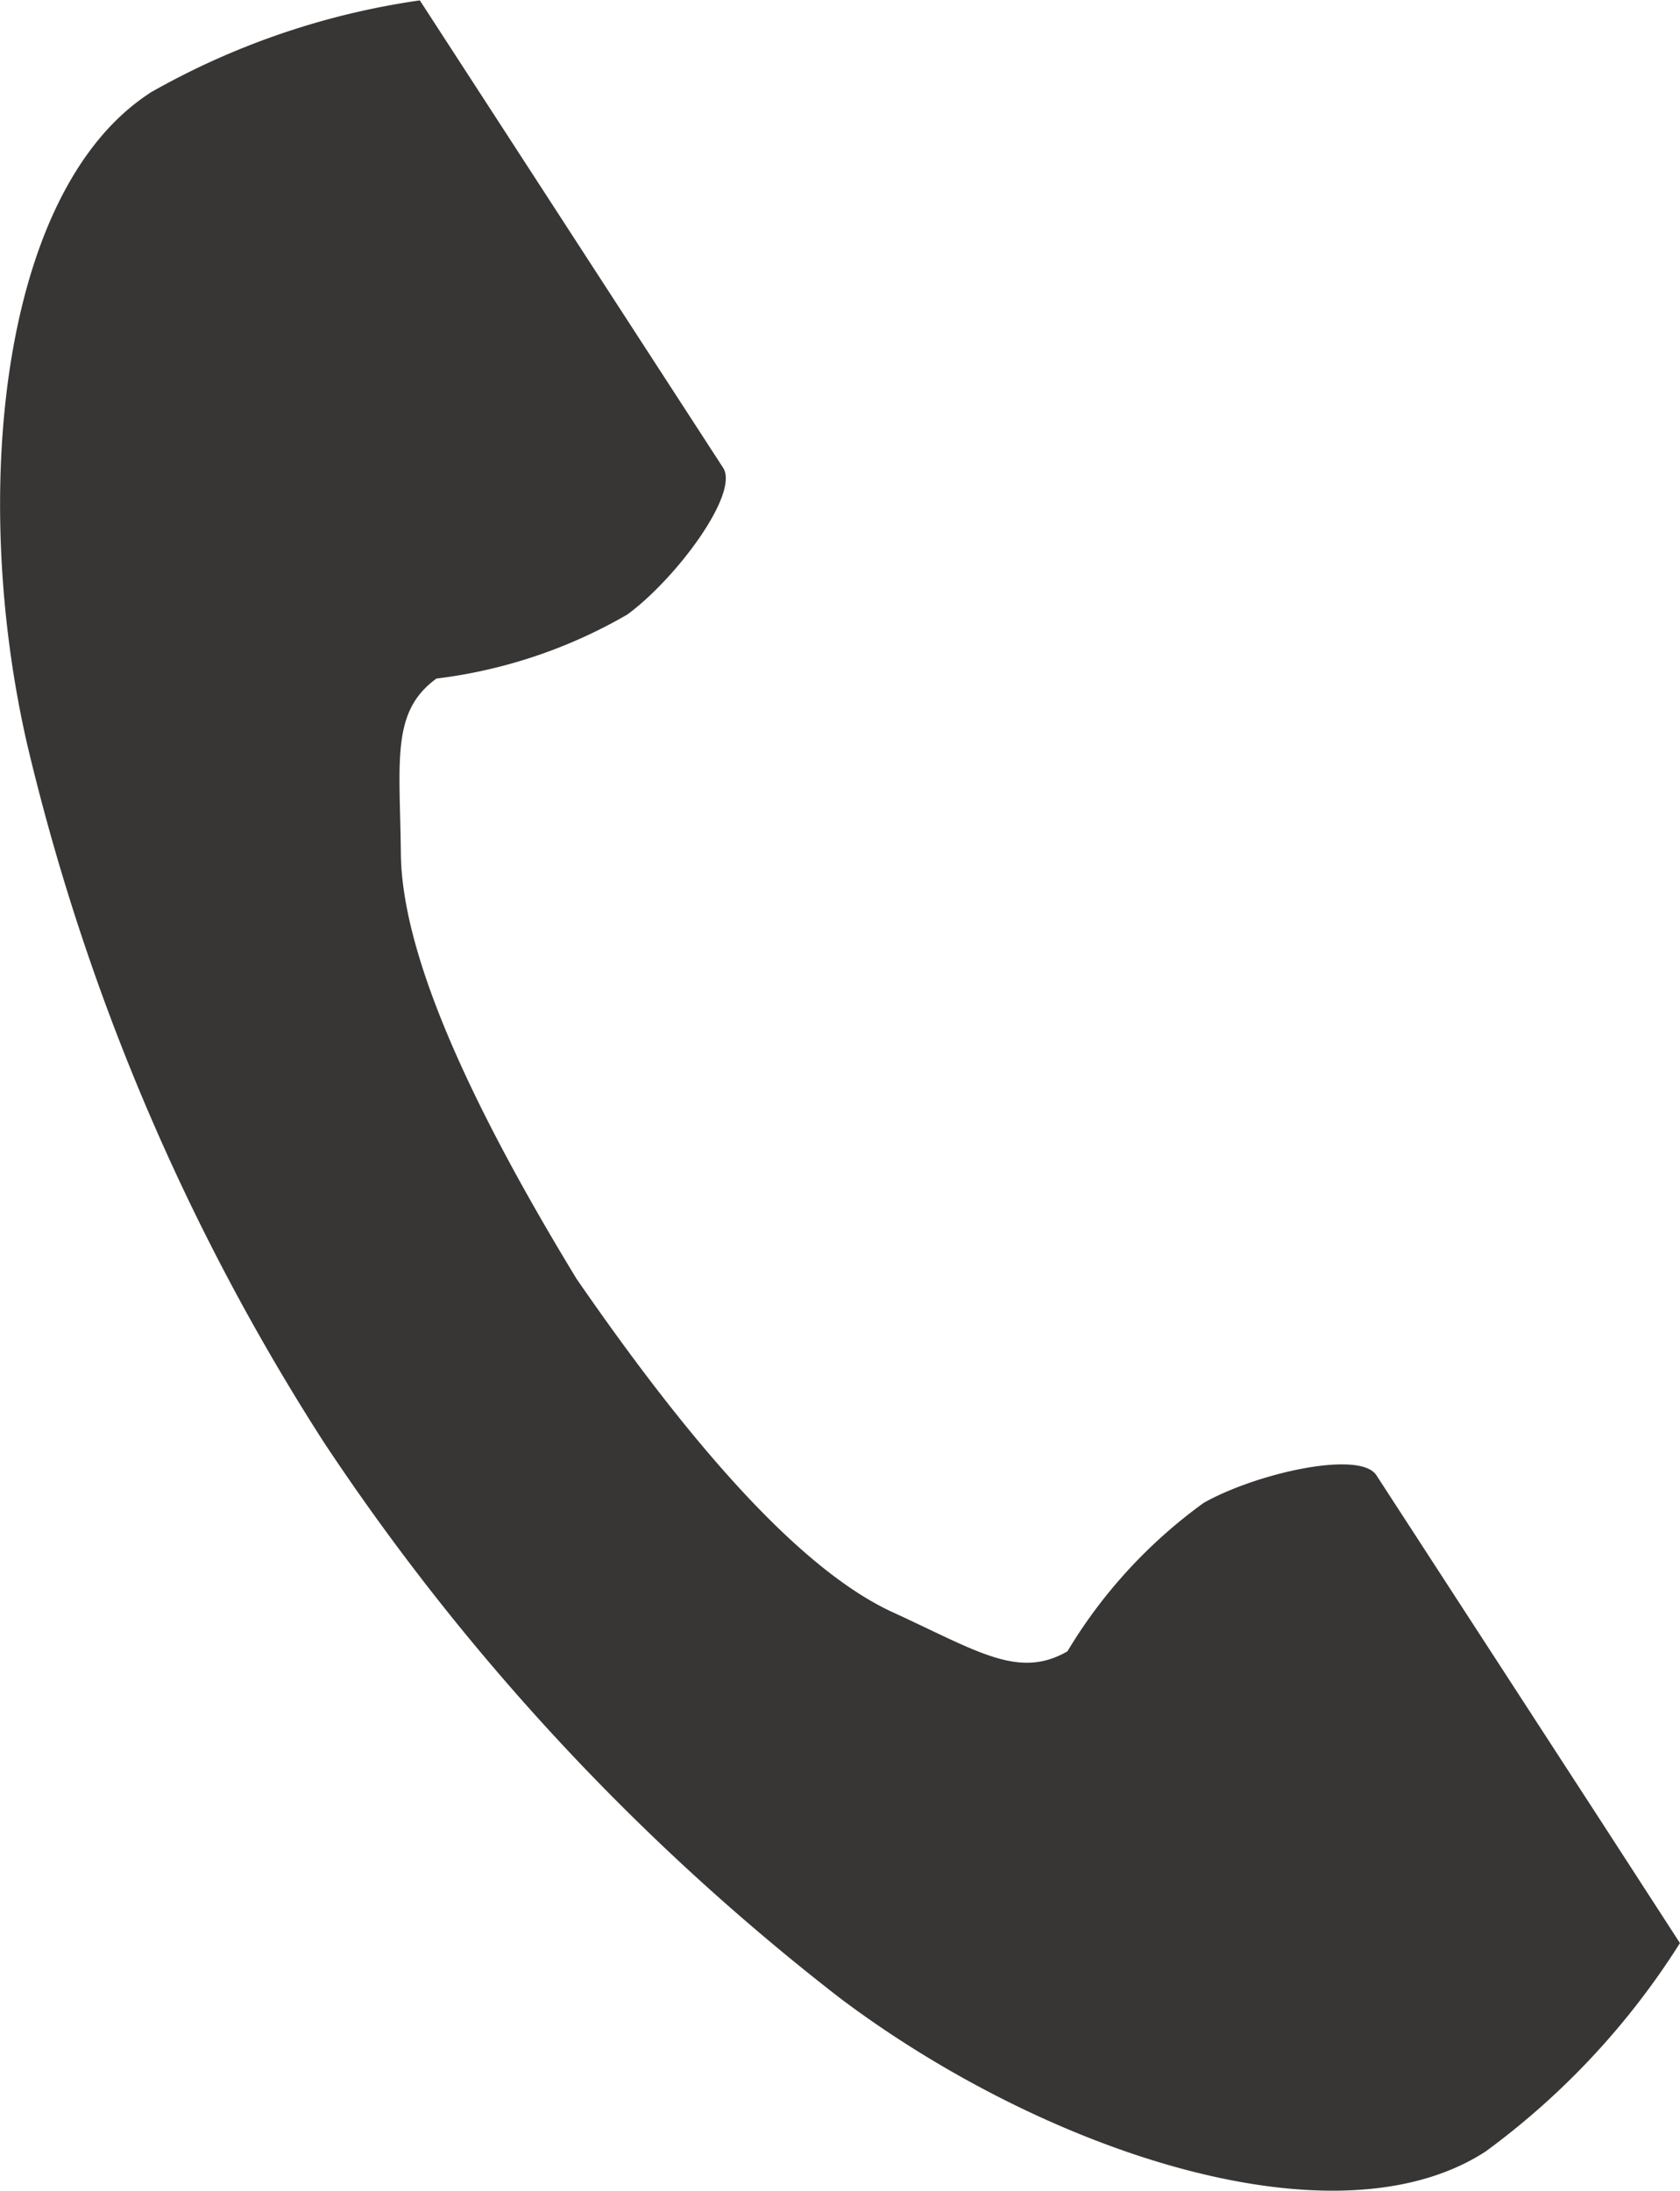 <svg xmlns="http://www.w3.org/2000/svg" xmlns:xlink="http://www.w3.org/1999/xlink" width="30.941" height="40.329" viewBox="0 0 30.941 40.329">
  <defs>
    <clipPath id="clip-path">
      <rect id="長方形_116" data-name="長方形 116" width="30.941" height="40.329" fill="#383635"/>
    </clipPath>
  </defs>
  <g id="グループ_45" data-name="グループ 45" transform="translate(0 0)">
    <g id="グループ_44" data-name="グループ 44" transform="translate(0 0)" clip-path="url(#clip-path)">
      <path id="パス_89" data-name="パス 89" d="M2.766,1.709C-.006,3.506-.551,9.124.5,13.7A41.343,41.343,0,0,0,5.967,26.555a42.959,42.959,0,0,0,9.51,10.234c3.756,2.822,9.11,4.616,11.883,2.819a14.036,14.036,0,0,0,3.58-3.837l-1.49-2.3-4.1-6.312c-.3-.469-2.213-.04-3.183.509A9.229,9.229,0,0,0,19.659,30.4c-.9.518-1.648,0-3.218-.72-1.929-.887-4.1-3.643-5.824-6.14-1.577-2.593-3.21-5.7-3.234-7.819C7.364,14,7.2,13.1,8.038,12.492a9.238,9.238,0,0,0,3.517-1.18c.9-.661,2.067-2.228,1.763-2.7L9.221,2.3,7.732.007a14.049,14.049,0,0,0-4.966,1.7" transform="translate(0 0)" fill="#383635"/>
    </g>
  </g>
</svg>
